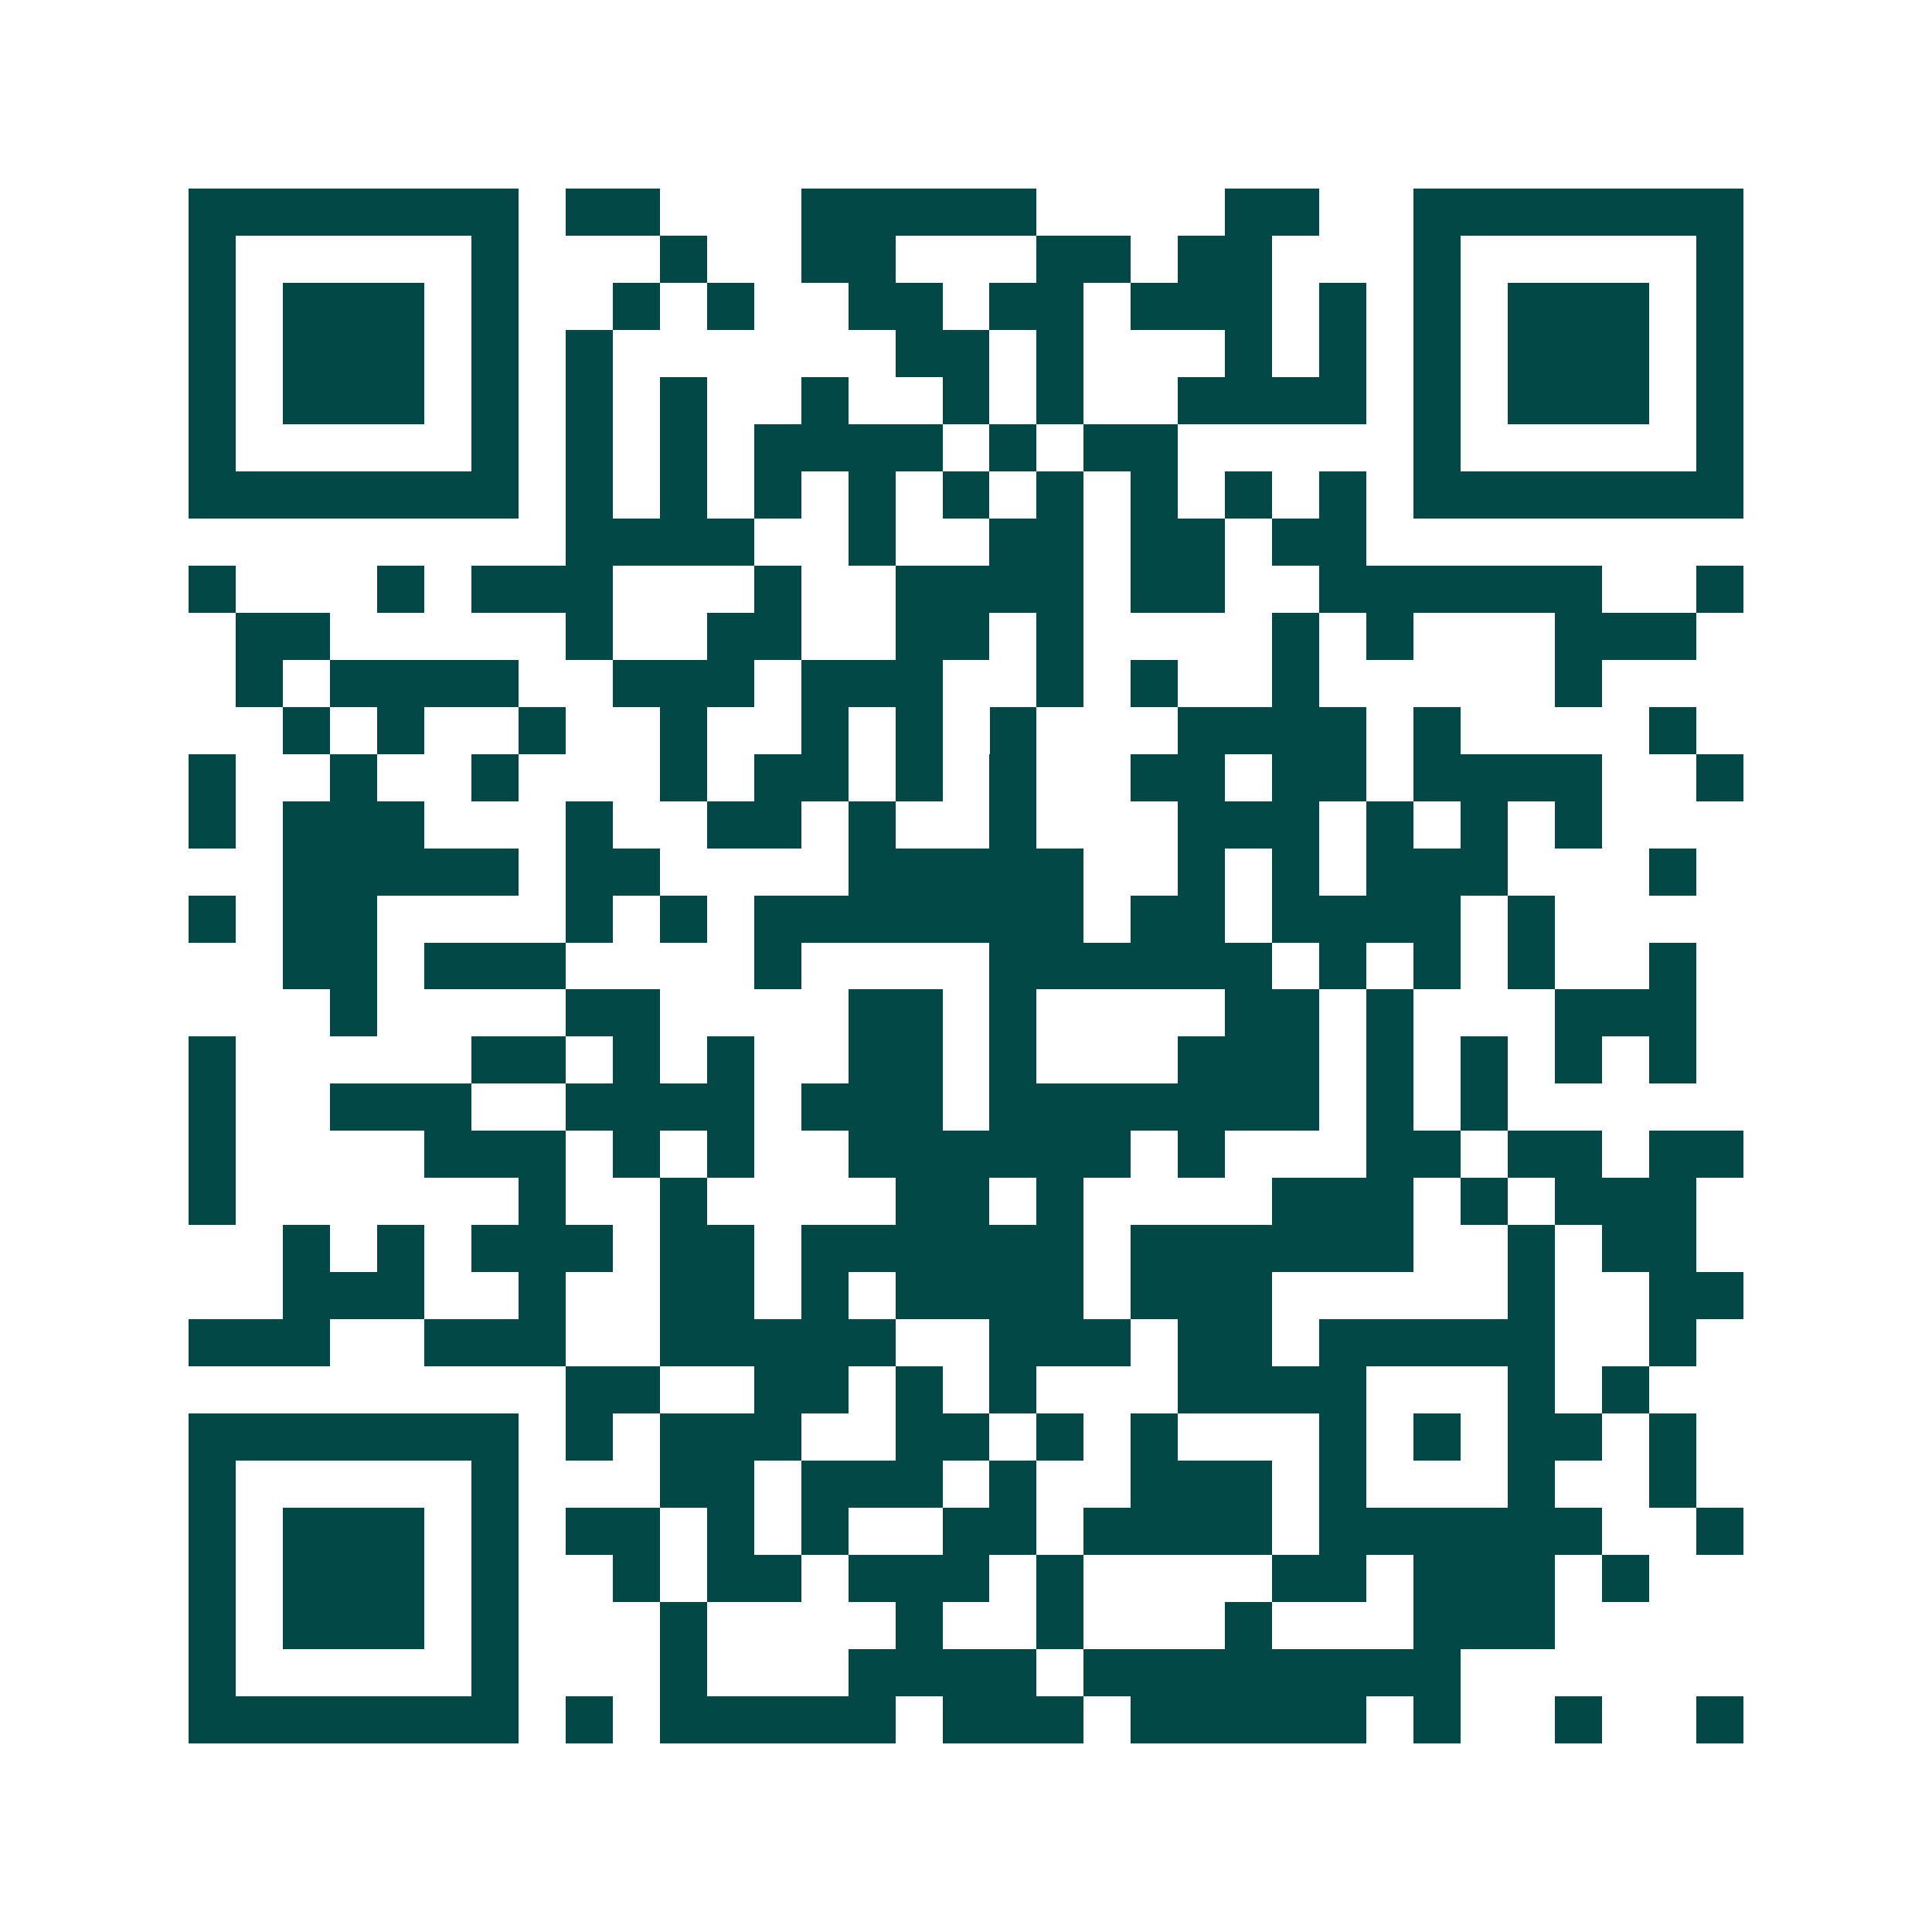 <svg xmlns="http://www.w3.org/2000/svg" width="200" height="200" viewBox="0 0 41 41" shape-rendering="crispEdges"><path fill="#ffffff" d="M0 0h41v41H0z"/><path stroke="#014847" d="M4 4.5h7m1 0h2m3 0h5m4 0h2m2 0h7M4 5.5h1m5 0h1m3 0h1m2 0h2m3 0h2m1 0h2m3 0h1m5 0h1M4 6.5h1m1 0h3m1 0h1m2 0h1m1 0h1m2 0h2m1 0h2m1 0h3m1 0h1m1 0h1m1 0h3m1 0h1M4 7.5h1m1 0h3m1 0h1m1 0h1m6 0h2m1 0h1m3 0h1m1 0h1m1 0h1m1 0h3m1 0h1M4 8.5h1m1 0h3m1 0h1m1 0h1m1 0h1m2 0h1m2 0h1m1 0h1m2 0h4m1 0h1m1 0h3m1 0h1M4 9.5h1m5 0h1m1 0h1m1 0h1m1 0h4m1 0h1m1 0h2m5 0h1m5 0h1M4 10.5h7m1 0h1m1 0h1m1 0h1m1 0h1m1 0h1m1 0h1m1 0h1m1 0h1m1 0h1m1 0h7M12 11.5h4m2 0h1m2 0h2m1 0h2m1 0h2M4 12.5h1m3 0h1m1 0h3m3 0h1m2 0h4m1 0h2m2 0h6m2 0h1M5 13.5h2m5 0h1m2 0h2m2 0h2m1 0h1m4 0h1m1 0h1m3 0h3M5 14.5h1m1 0h4m2 0h3m1 0h3m2 0h1m1 0h1m2 0h1m5 0h1M6 15.5h1m1 0h1m2 0h1m2 0h1m2 0h1m1 0h1m1 0h1m3 0h4m1 0h1m4 0h1M4 16.5h1m2 0h1m2 0h1m3 0h1m1 0h2m1 0h1m1 0h1m2 0h2m1 0h2m1 0h4m2 0h1M4 17.5h1m1 0h3m3 0h1m2 0h2m1 0h1m2 0h1m3 0h3m1 0h1m1 0h1m1 0h1M6 18.5h5m1 0h2m4 0h5m2 0h1m1 0h1m1 0h3m3 0h1M4 19.5h1m1 0h2m4 0h1m1 0h1m1 0h7m1 0h2m1 0h4m1 0h1M6 20.5h2m1 0h3m4 0h1m4 0h6m1 0h1m1 0h1m1 0h1m2 0h1M7 21.5h1m4 0h2m4 0h2m1 0h1m4 0h2m1 0h1m3 0h3M4 22.5h1m5 0h2m1 0h1m1 0h1m2 0h2m1 0h1m3 0h3m1 0h1m1 0h1m1 0h1m1 0h1M4 23.5h1m2 0h3m2 0h4m1 0h3m1 0h7m1 0h1m1 0h1M4 24.5h1m4 0h3m1 0h1m1 0h1m2 0h6m1 0h1m3 0h2m1 0h2m1 0h2M4 25.5h1m6 0h1m2 0h1m4 0h2m1 0h1m4 0h3m1 0h1m1 0h3M6 26.5h1m1 0h1m1 0h3m1 0h2m1 0h6m1 0h6m2 0h1m1 0h2M6 27.5h3m2 0h1m2 0h2m1 0h1m1 0h4m1 0h3m5 0h1m2 0h2M4 28.5h3m2 0h3m2 0h5m2 0h3m1 0h2m1 0h5m2 0h1M12 29.5h2m2 0h2m1 0h1m1 0h1m3 0h4m3 0h1m1 0h1M4 30.5h7m1 0h1m1 0h3m2 0h2m1 0h1m1 0h1m3 0h1m1 0h1m1 0h2m1 0h1M4 31.5h1m5 0h1m3 0h2m1 0h3m1 0h1m2 0h3m1 0h1m3 0h1m2 0h1M4 32.5h1m1 0h3m1 0h1m1 0h2m1 0h1m1 0h1m2 0h2m1 0h4m1 0h6m2 0h1M4 33.5h1m1 0h3m1 0h1m2 0h1m1 0h2m1 0h3m1 0h1m4 0h2m1 0h3m1 0h1M4 34.5h1m1 0h3m1 0h1m3 0h1m4 0h1m2 0h1m3 0h1m3 0h3M4 35.5h1m5 0h1m3 0h1m3 0h4m1 0h8M4 36.5h7m1 0h1m1 0h5m1 0h3m1 0h5m1 0h1m2 0h1m2 0h1"/></svg>
